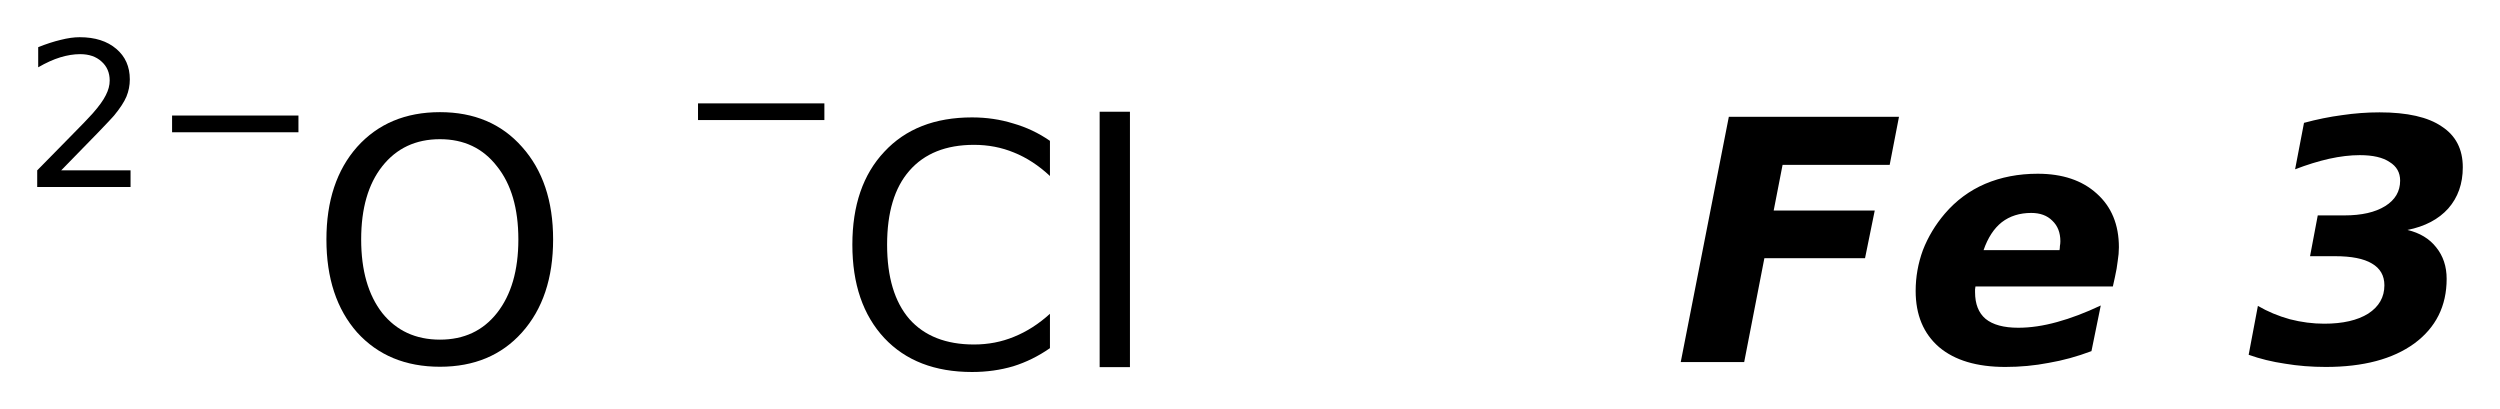 <?xml version='1.0' encoding='UTF-8'?>
<!DOCTYPE svg PUBLIC "-//W3C//DTD SVG 1.1//EN" "http://www.w3.org/Graphics/SVG/1.1/DTD/svg11.dtd">
<svg version='1.2' xmlns='http://www.w3.org/2000/svg' xmlns:xlink='http://www.w3.org/1999/xlink' width='37.628mm' height='6.159mm' viewBox='0 0 37.628 6.159'>
  <desc>Generated by the Chemistry Development Kit (http://github.com/cdk)</desc>
  <g stroke-linecap='round' stroke-linejoin='round' fill='#000000'>
    <rect x='.0' y='.0' width='38.0' height='7.0' fill='#FFFFFF' stroke='none'/>
    <g id='mol1' class='mol'>
      <g id='mol1atm1' class='atom'>
        <path d='M6.622 2.095q-.547 .0 -.869 .408q-.317 .401 -.317 1.101q.0 .699 .317 1.107q.322 .401 .869 .401q.542 .0 .858 -.401q.322 -.408 .322 -1.107q.0 -.7 -.322 -1.101q-.316 -.408 -.858 -.408zM6.622 1.688q.773 -.0 1.235 .523q.468 .523 .468 1.393q.0 .875 -.468 1.399q-.462 .517 -1.235 .517q-.778 -.0 -1.247 -.517q-.462 -.524 -.462 -1.399q.0 -.87 .462 -1.393q.469 -.523 1.247 -.523z' stroke='none'/>
        <path d='M.921 2.564h1.044v.251h-1.405v-.251q.172 -.176 .463 -.471q.296 -.299 .373 -.387q.142 -.161 .197 -.274q.058 -.113 .058 -.219q.0 -.179 -.124 -.288q-.12 -.11 -.321 -.11q-.142 .0 -.299 .048q-.154 .047 -.332 .15v-.303q.182 -.073 .339 -.11q.157 -.04 .285 -.04q.346 .0 .551 .175q.204 .172 .204 .46q.0 .135 -.051 .259q-.051 .121 -.186 .285q-.037 .044 -.237 .252q-.197 .204 -.559 .573zM2.59 1.739h1.902v.252h-1.902v-.252z' stroke='none'/>
      </g>
      <g id='mol1atm2' class='atom'>
        <path d='M15.803 2.12v.529q-.255 -.238 -.541 -.353q-.28 -.116 -.602 -.116q-.633 .0 -.973 .39q-.335 .383 -.335 1.113q.0 .73 .335 1.119q.34 .383 .973 .383q.322 .0 .602 -.116q.286 -.115 .541 -.346v.517q-.261 .182 -.553 .273q-.292 .086 -.62 .086q-.84 -.0 -1.32 -.511q-.481 -.517 -.481 -1.405q.0 -.888 .481 -1.399q.48 -.517 1.32 -.517q.328 -.0 .62 .091q.298 .085 .553 .262zM16.551 1.682h.456v3.844h-.456v-3.844z' stroke='none'/>
        <path d='M10.506 1.556h1.902v.251h-1.902v-.251z' stroke='none'/>
      </g>
      <path id='mol1atm3' class='atom' d='M26.021 1.758h2.561l-.14 .723h-1.612l-.134 .688h1.521l-.146 .717h-1.515l-.304 1.564h-.955l.724 -3.692zM31.832 4.172l-.031 .14h-2.068q.0 .012 -.006 .043q.0 .024 .0 .042q.0 .268 .158 .402q.164 .134 .493 .134q.274 -.0 .584 -.086q.31 -.085 .657 -.249l-.14 .687q-.323 .122 -.645 .177q-.316 .061 -.651 .061q-.644 -.0 -.997 -.298q-.353 -.305 -.353 -.846q.0 -.316 .109 -.614q.116 -.298 .329 -.548q.255 -.298 .608 -.45q.359 -.152 .791 -.152q.559 .0 .888 .298q.334 .298 .334 .809q.0 .098 -.018 .207q-.012 .11 -.042 .243zM30.998 3.765q.006 -.031 .006 -.061q.007 -.037 .007 -.073q-.0 -.195 -.122 -.31q-.116 -.116 -.316 -.116q-.262 .0 -.444 .14q-.177 .14 -.274 .42h1.143zM36.235 3.461q.28 .067 .432 .261q.158 .195 .158 .475q-.0 .614 -.487 .973q-.486 .353 -1.332 .353q-.322 -.0 -.614 -.049q-.292 -.043 -.547 -.134l.139 -.736q.219 .128 .481 .201q.261 .067 .517 .067q.42 -.0 .663 -.152q.243 -.158 .243 -.426q.0 -.219 -.188 -.328q-.183 -.11 -.554 -.11h-.377l.116 -.614h.401q.389 -.0 .614 -.14q.225 -.14 .225 -.383q.0 -.183 -.158 -.28q-.152 -.104 -.45 -.104q-.213 .0 -.462 .055q-.243 .055 -.511 .158l.134 -.699q.292 -.079 .572 -.116q.285 -.042 .565 -.042q.627 -.0 .937 .213q.316 .206 .316 .614q.0 .371 -.219 .62q-.219 .244 -.614 .323z' stroke='none'/>
    </g>
  </g>
</svg>
